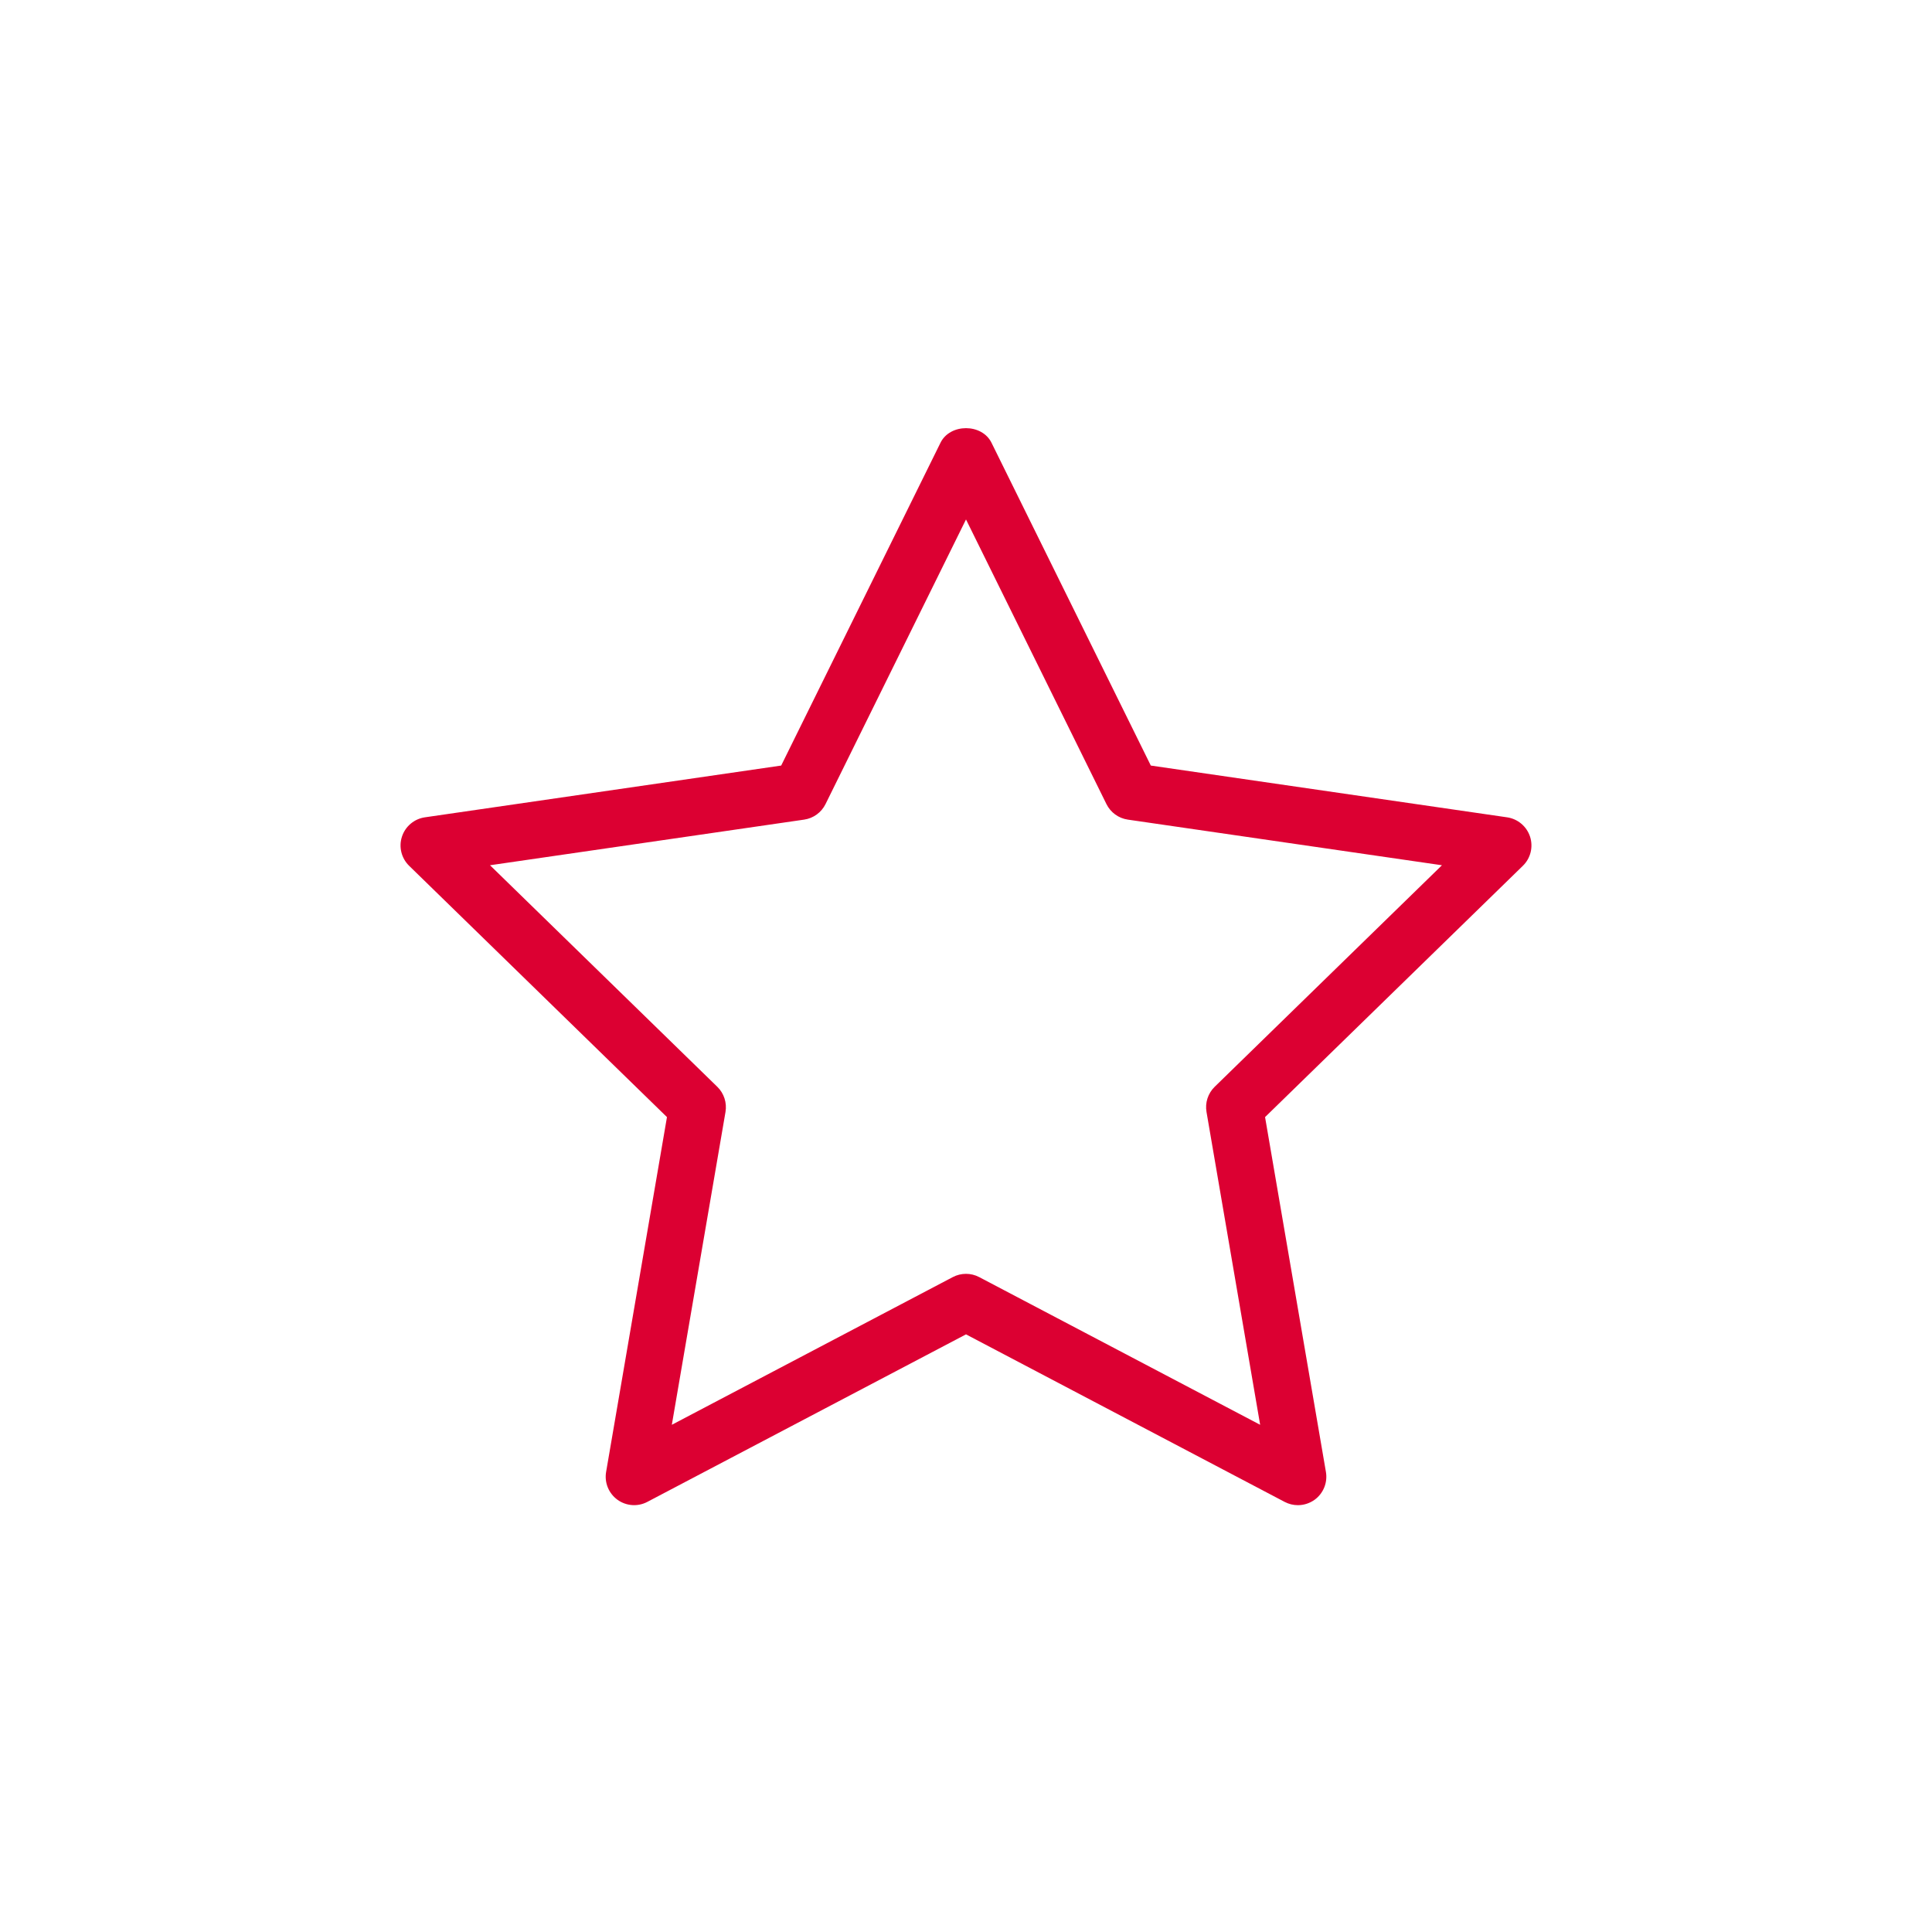 <?xml version="1.0" encoding="iso-8859-1"?>
<!-- Generator: Adobe Illustrator 20.1.0, SVG Export Plug-In . SVG Version: 6.00 Build 0)  -->
<svg width="40px" height="40px" version="1.1" xmlns="http://www.w3.org/2000/svg" xmlns:xlink="http://www.w3.org/1999/xlink" x="0px" y="0px"
	 viewBox="0 0 68 68" style="enable-background:new 0 0 68 68;" xml:space="preserve">
<g id="Navigation_x5F_Bookmark_x5F_blackred_x5F_pos_x5F_rgb">
	<g id="XMLID_1926_">
		<rect id="XMLID_1928_" style="fill:none;" width="68" height="68"/>
		<path style="fill:#DC0032;" d="M45.682,52.977c-0.159,0-0.319-0.038-0.466-0.115L34,46.965l-11.216,5.896
			c-0.336,0.178-0.745,0.148-1.053-0.076c-0.308-0.224-0.462-0.603-0.398-0.978l2.142-12.489L14.4,30.473
			c-0.272-0.266-0.371-0.663-0.253-1.025c0.118-0.362,0.431-0.626,0.807-0.681l12.541-1.822l5.608-11.363
			c0.337-0.683,1.457-0.683,1.794,0l5.608,11.363l12.54,1.822c0.377,0.055,0.689,0.319,0.808,0.681
			c0.117,0.362,0.02,0.759-0.253,1.025l-9.074,8.845l2.142,12.49c0.064,0.375-0.09,0.754-0.397,0.978
			C46.095,52.912,45.889,52.977,45.682,52.977z M34,44.835c0.16,0,0.32,0.038,0.465,0.115l9.888,5.198l-1.888-11.011
			c-0.056-0.324,0.052-0.655,0.287-0.885l8-7.798l-11.056-1.606c-0.326-0.047-0.607-0.252-0.753-0.547L34,18.283l-4.944,10.018
			c-0.146,0.295-0.427,0.5-0.753,0.547l-11.056,1.606l8,7.798c0.235,0.229,0.343,0.561,0.288,0.885l-1.889,11.011l9.888-5.198
			C33.68,44.873,33.84,44.835,34,44.835z"/>
	</g>
</g>
<g id="Layer_1">
</g>
</svg>

